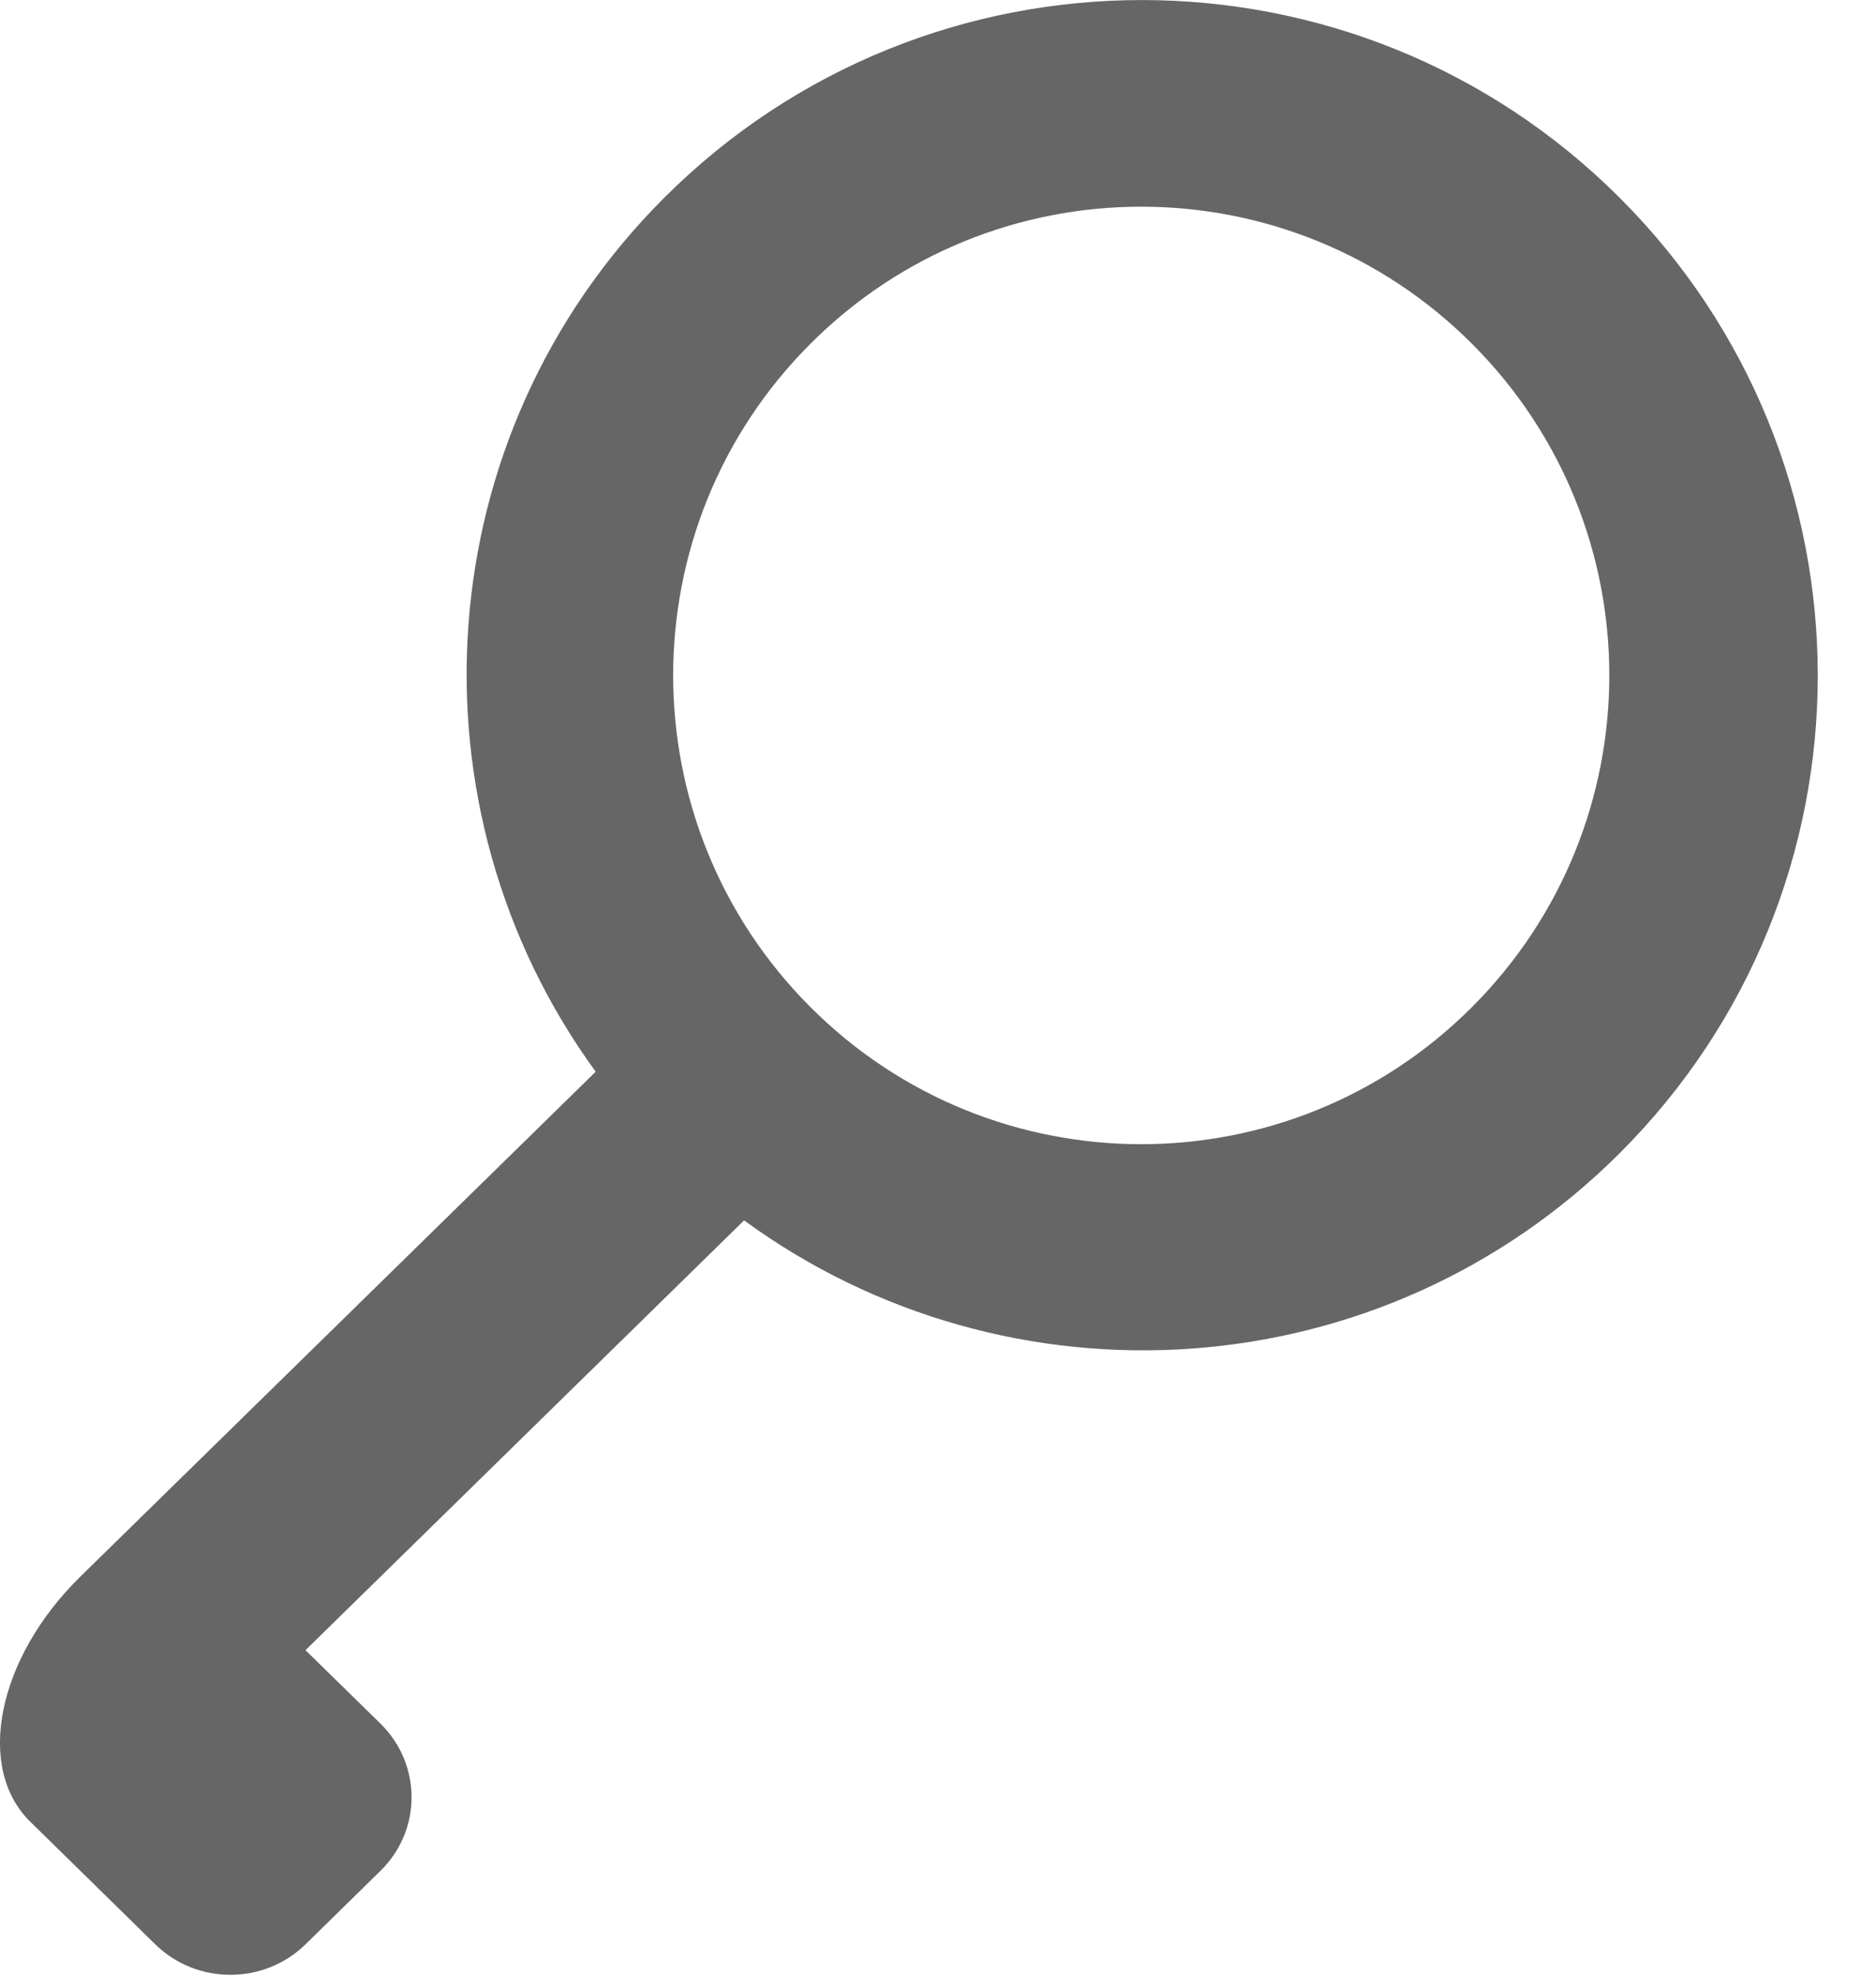 <?xml version="1.0" encoding="UTF-8" standalone="no"?>
<svg width="19px" height="20px" viewBox="0 0 19 20" version="1.1" xmlns="http://www.w3.org/2000/svg" xmlns:xlink="http://www.w3.org/1999/xlink">
    <!-- Generator: Sketch 42 (36781) - http://www.bohemiancoding.com/sketch -->
    <title>rent</title>
    <desc>Created with Sketch.</desc>
    <defs></defs>
    <g id="All-docs-Page-Index" stroke="none" stroke-width="1" fill="none" fill-rule="evenodd">
        <g id="Desktop-1" transform="translate(-492, -936)" fill="#666666">
            <g id="topics" transform="translate(-2, 776)">
                <g id="blog-copy">
                    <g id="popular-topics">
                        <g id="2" transform="translate(494, 155)">
                            <g id="link-copy-4">
                                <g id="rent" transform="translate(0, 5)">
                                    <path d="M16.406,11.672 C13.987,14.087 10.214,14.31 7.536,12.354 L3.094,16.705 L3.854,17.449 C4.273,17.861 4.273,18.527 3.854,18.938 L3.094,19.683 C2.674,20.094 1.993,20.094 1.573,19.683 L0.813,18.938 L0.307,18.442 C-0.253,17.894 -0.026,16.783 0.813,15.961 L6.033,10.849 C4.086,8.176 4.312,4.415 6.726,2.003 C9.398,-0.667 13.732,-0.667 16.405,2.003 C19.078,4.673 19.079,9.002 16.406,11.672 L16.406,11.672 Z M14.91,3.482 C13.059,1.629 10.057,1.629 8.206,3.482 C6.355,5.335 6.355,8.339 8.206,10.193 C10.057,12.046 13.059,12.046 14.91,10.193 C16.762,8.339 16.762,5.335 14.91,3.482 L14.91,3.482 Z" id="Shape-Copy-235"></path>
                                </g>
                            </g>
                        </g>
                    </g>
                </g>
            </g>
        </g>
    </g>
</svg>